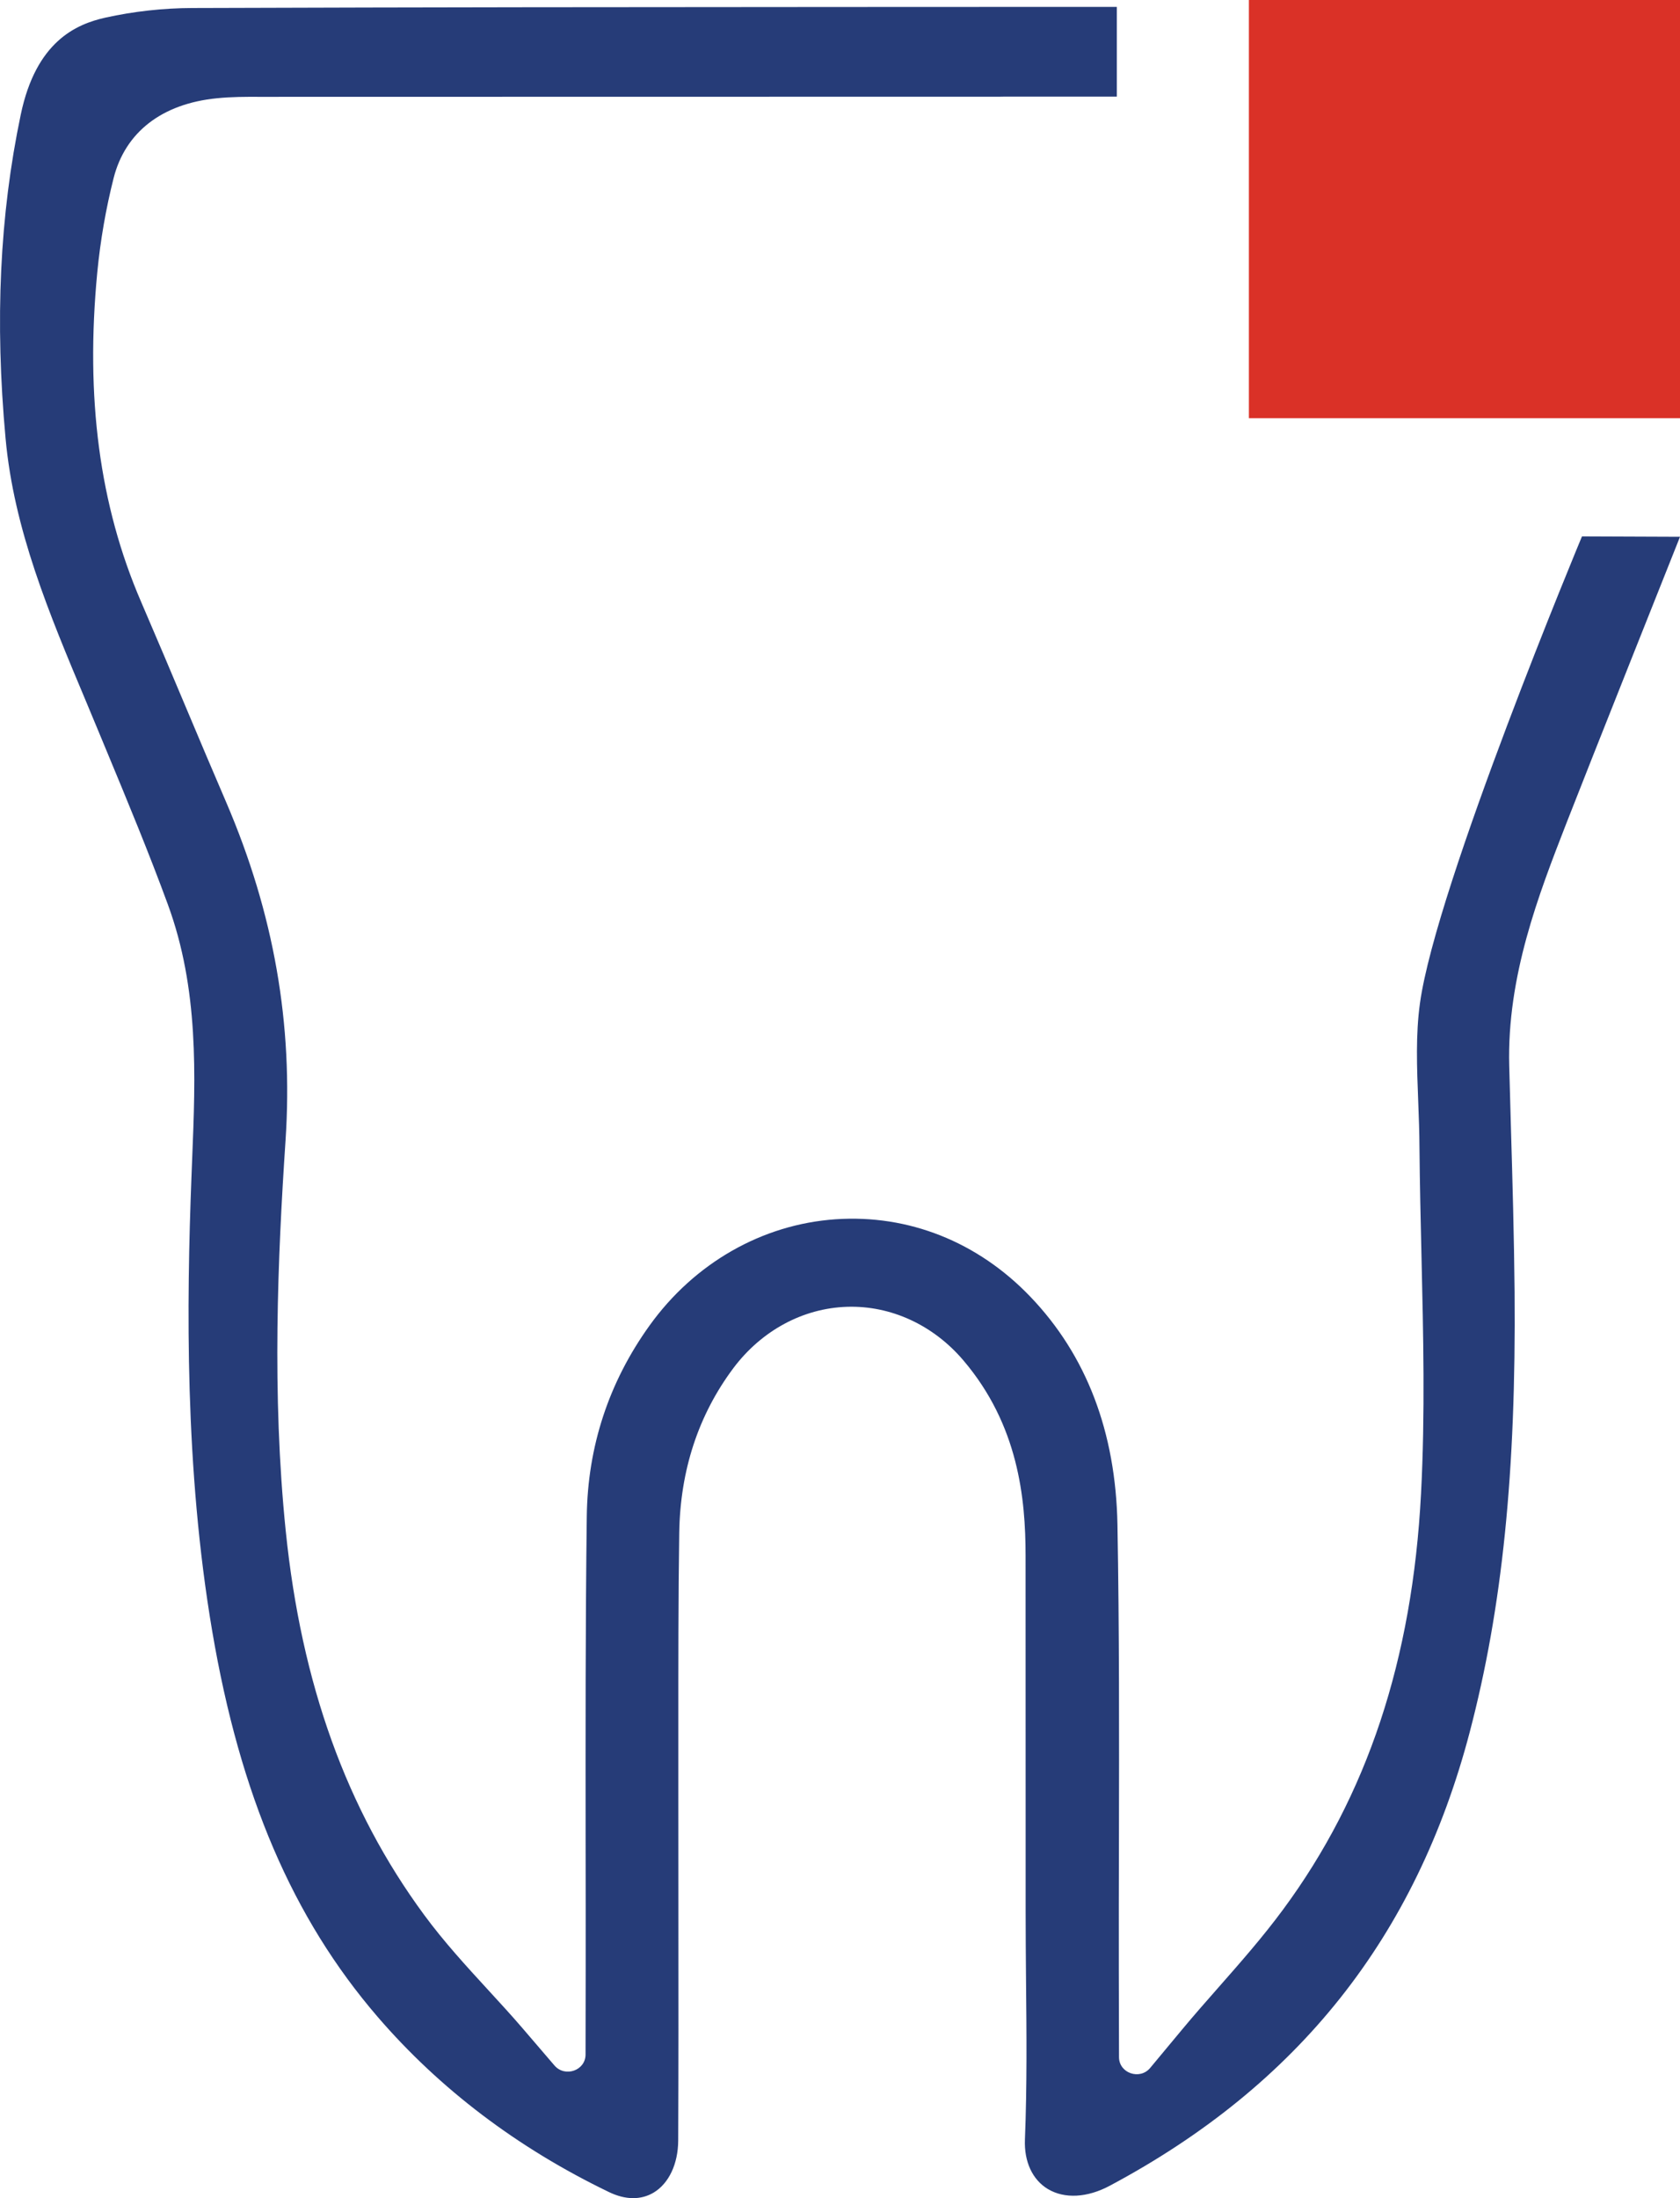 <?xml version="1.0" encoding="UTF-8"?>
<svg width="26px" height="34px" viewBox="0 0 26 34" version="1.1" xmlns="http://www.w3.org/2000/svg" xmlns:xlink="http://www.w3.org/1999/xlink">
    <title>Group</title>
    <g id="Page-1" stroke="none" stroke-width="1" fill="none" fill-rule="evenodd">
        <g id="Extra-Large" transform="translate(-866, -720)">
            <g id="Group" transform="translate(866, 720)">
                <polygon id="Fill-14" fill="#DA3127" points="19.328 6.468 26 6.468 26 -2.68678602e-14 19.328 -2.68678602e-14"></polygon>
                <path d="M26,8.303 L24.483,8.297 C24.483,8.297 22.226,13.699 21.976,15.515 C21.908,16.001 21.928,16.508 21.949,17.044 C21.958,17.28 21.967,17.515 21.968,17.749 C21.973,18.305 21.986,18.873 21.999,19.421 C22.027,20.627 22.057,21.873 21.992,23.104 C21.858,25.671 21.159,27.775 19.857,29.536 C19.543,29.962 19.193,30.359 18.855,30.743 C18.667,30.956 18.473,31.177 18.291,31.396 L17.801,31.985 C17.641,32.178 17.319,32.068 17.318,31.82 L17.315,30.484 C17.314,29.8 17.315,29.117 17.317,28.433 C17.32,26.844 17.323,25.2 17.294,23.586 C17.268,22.149 16.814,20.962 15.945,20.056 C15.131,19.207 14.059,18.782 12.932,18.859 C11.797,18.937 10.748,19.535 10.053,20.502 C9.421,21.381 9.094,22.376 9.081,23.459 C9.06,25.121 9.062,26.813 9.063,28.45 C9.064,29.133 9.065,29.817 9.064,30.5 L9.062,31.78 C9.061,32.026 8.744,32.137 8.581,31.948 L8.093,31.379 C7.92,31.177 7.733,30.974 7.553,30.778 C7.216,30.411 6.868,30.032 6.563,29.617 C5.364,27.989 4.664,26.047 4.422,23.679 C4.205,21.561 4.299,19.438 4.419,17.641 C4.539,15.841 4.239,14.13 3.502,12.412 C3.294,11.93 3.09,11.446 2.886,10.962 C2.654,10.41 2.42,9.857 2.183,9.307 C1.54,7.819 1.319,6.151 1.506,4.208 C1.554,3.715 1.639,3.227 1.758,2.756 C1.939,2.043 2.507,1.604 3.356,1.52 C3.584,1.497 3.802,1.497 4.015,1.498 L9.082,1.497 C11.077,1.497 12.996,1.497 15.478,1.496 C15.496,1.496 15.515,1.495 15.533,1.495 L17.284,1.495 L17.284,0.107 L15.472,0.107 C15.464,0.107 15.455,0.107 15.447,0.107 L15.437,0.107 L13.007,0.108 C9.567,0.11 6.85,0.111 2.974,0.124 C2.527,0.125 2.062,0.177 1.63,0.273 C1.182,0.373 0.558,0.638 0.321,1.774 C-0.005,3.328 -0.081,4.965 0.086,6.779 C0.215,8.192 0.757,9.482 1.331,10.848 C1.402,11.018 1.473,11.187 1.543,11.357 L1.66,11.639 C1.977,12.402 2.305,13.192 2.596,13.985 C3.08,15.3 3.026,16.636 2.974,17.928 L2.963,18.205 C2.888,20.155 2.857,22.716 3.284,25.228 C3.716,27.771 4.529,29.667 5.843,31.194 C6.806,32.312 8.011,33.225 9.425,33.906 C9.68,34.029 9.919,34.031 10.116,33.914 C10.352,33.772 10.494,33.471 10.496,33.109 C10.501,31.954 10.5,30.799 10.499,29.644 C10.498,28.988 10.498,28.332 10.498,27.677 L10.498,26.748 C10.498,25.752 10.497,24.722 10.512,23.708 C10.527,22.743 10.808,21.887 11.348,21.164 C11.785,20.581 12.427,20.234 13.111,20.213 C13.785,20.192 14.442,20.493 14.908,21.04 C15.762,22.042 15.872,23.181 15.872,24.061 C15.873,25.413 15.873,26.765 15.873,28.117 L15.873,29.565 C15.873,29.92 15.876,30.274 15.879,30.629 C15.887,31.434 15.895,32.267 15.862,33.092 C15.848,33.436 15.978,33.715 16.217,33.859 C16.475,34.013 16.826,33.995 17.177,33.807 C20.092,32.252 21.913,29.959 22.745,26.794 C23.25,24.872 23.464,22.771 23.44,19.983 C23.432,19.134 23.408,18.267 23.383,17.429 C23.374,17.115 23.365,16.802 23.357,16.488 C23.321,15.102 23.81,13.843 24.242,12.733 C24.559,11.918 26,8.303 26,8.303" id="Fill-15" fill="#263C78"></path>
            </g>
        </g>
    </g>
</svg>
